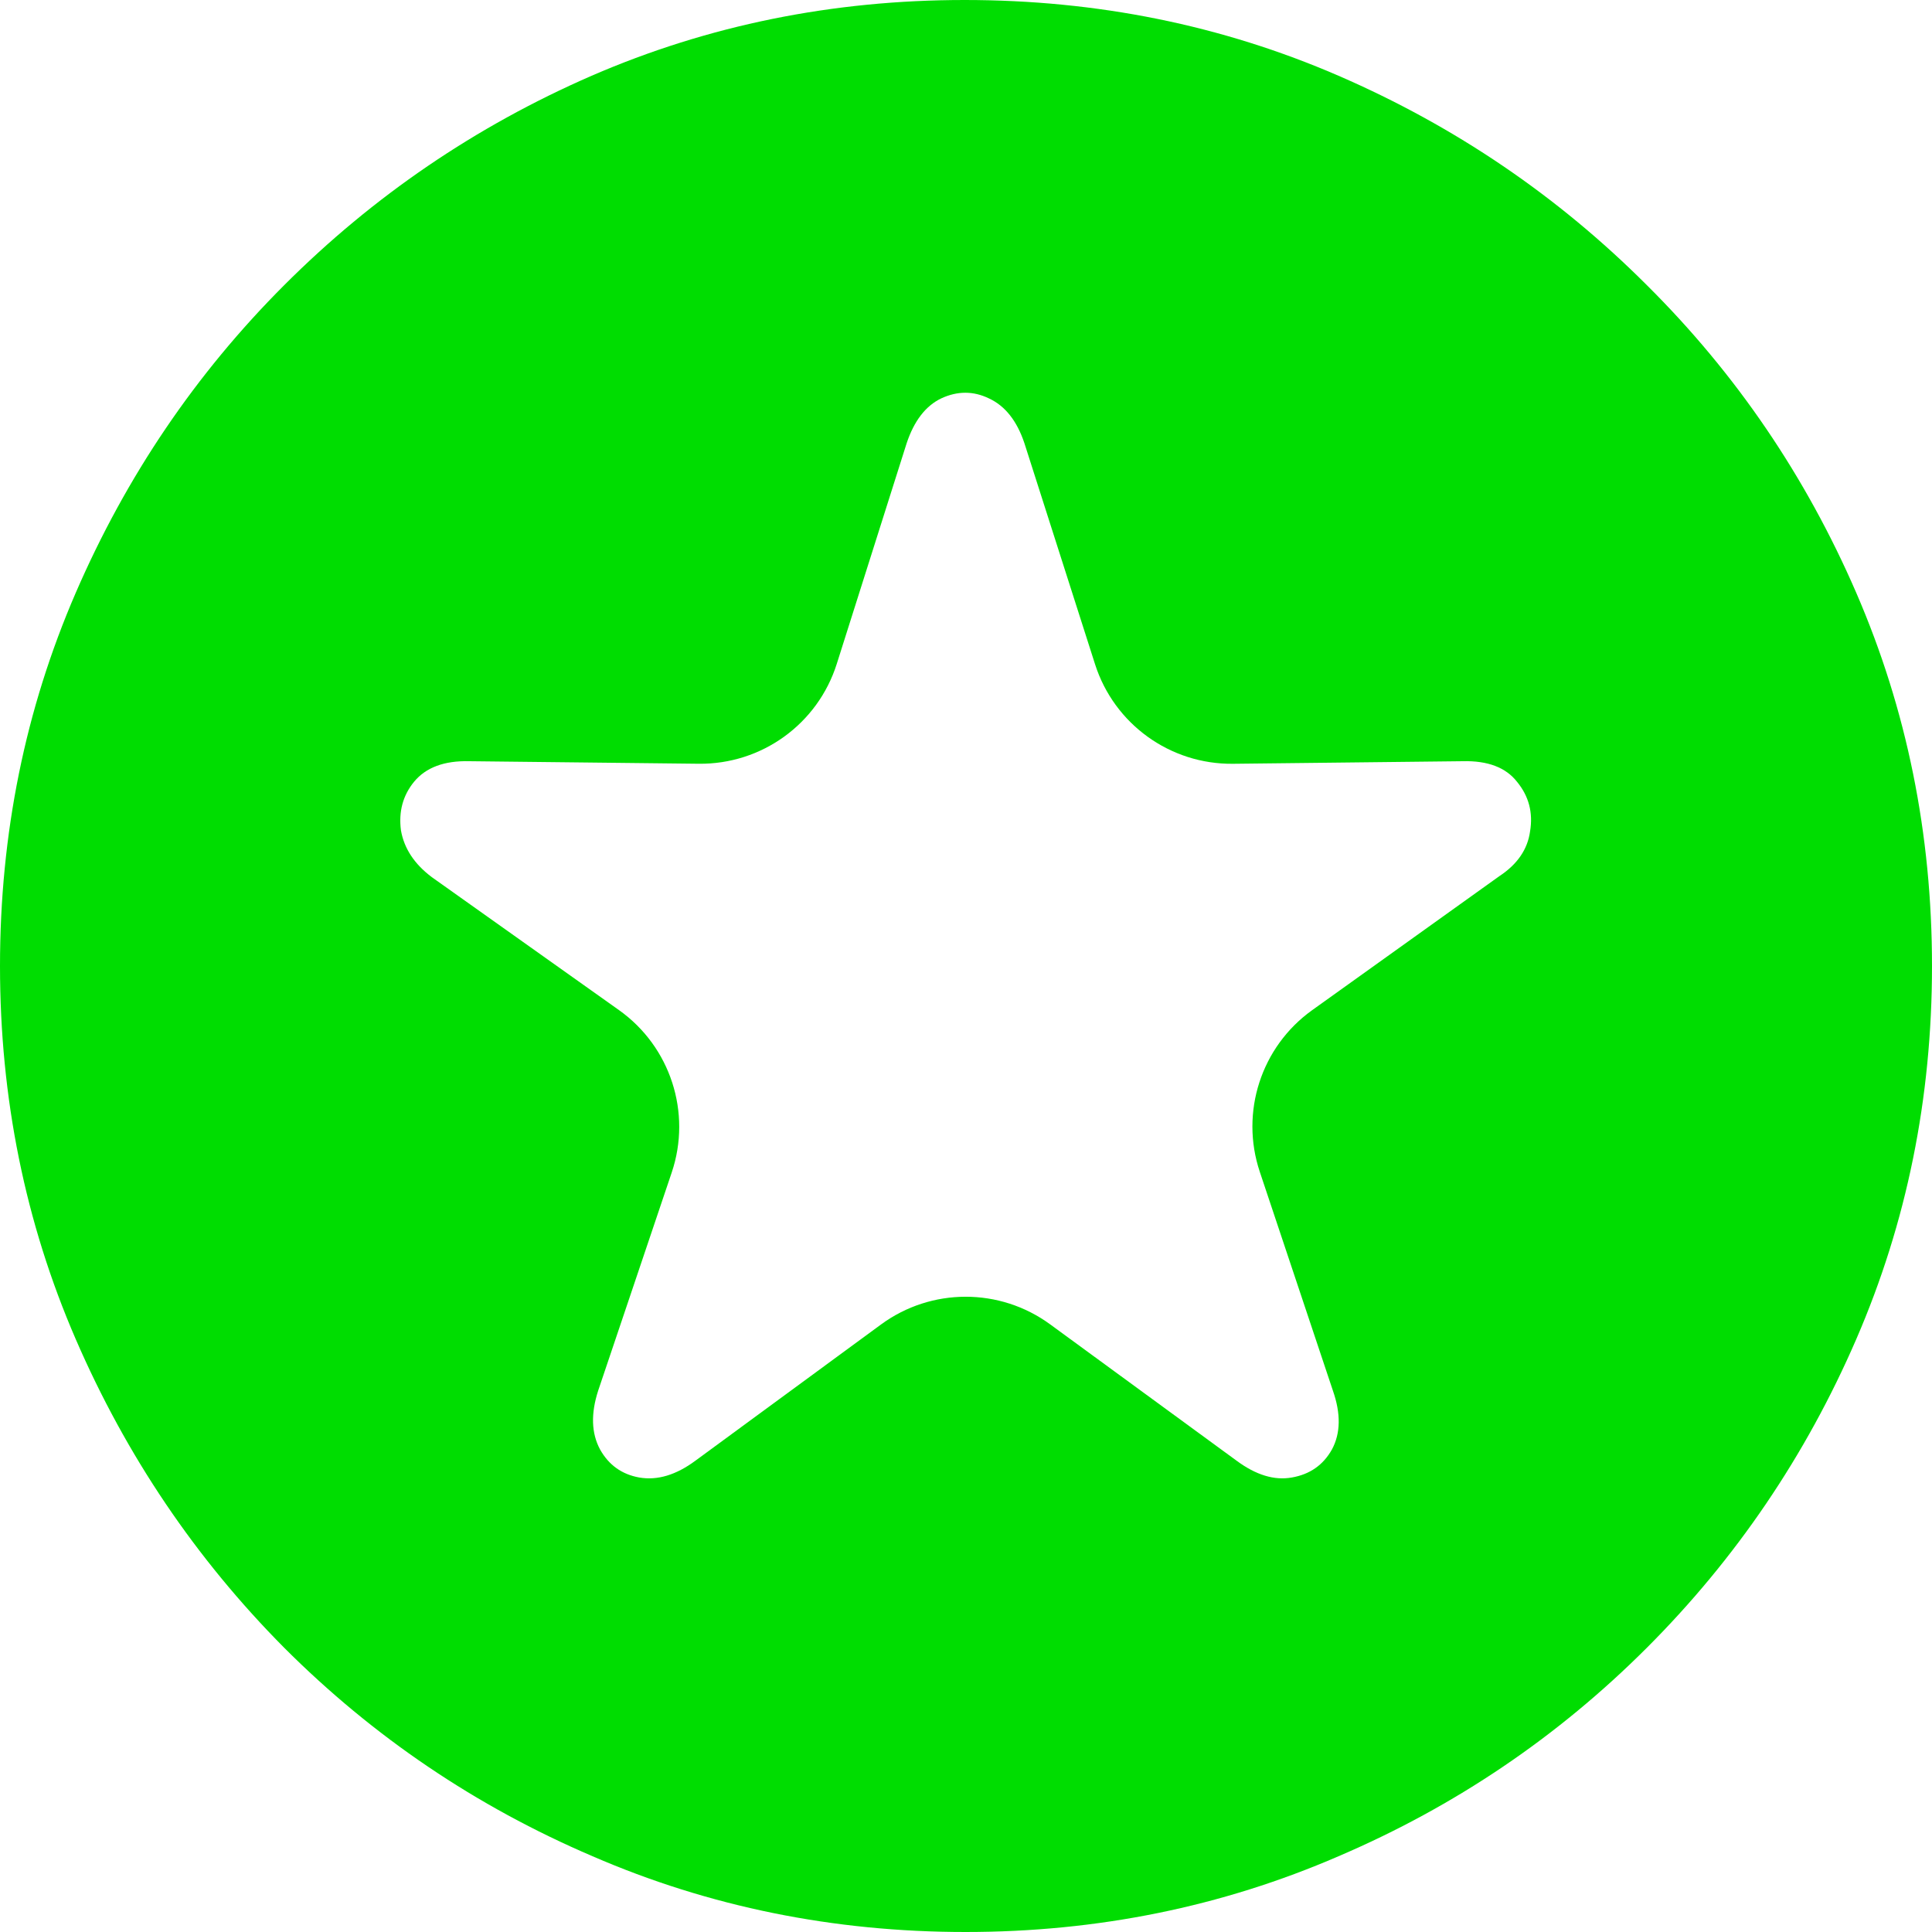 <svg width="54" height="54" viewBox="0 0 54 54" fill="none" xmlns="http://www.w3.org/2000/svg">
<path d="M26.987 54C23.295 54 19.82 53.294 16.563 51.883C13.306 50.489 10.432 48.546 7.942 46.054C5.469 43.562 3.527 40.687 2.116 37.429C0.705 34.17 0 30.694 0 27C0 23.306 0.705 19.83 2.116 16.571C3.527 13.313 5.469 10.446 7.942 7.972C10.432 5.48 13.297 3.529 16.537 2.117C19.794 0.706 23.268 0 26.961 0C30.671 0 34.154 0.706 37.411 2.117C40.668 3.529 43.541 5.48 46.032 7.972C48.523 10.446 50.473 13.313 51.884 16.571C53.295 19.83 54 23.306 54 27C54 30.694 53.295 34.17 51.884 37.429C50.473 40.687 48.523 43.562 46.032 46.054C43.541 48.546 40.668 50.489 37.411 51.883C34.154 53.294 30.679 54 26.987 54ZM19.437 40.827L24.624 37.02C26.031 35.987 27.944 35.986 29.352 37.016L34.563 40.827C35.103 41.227 35.617 41.384 36.105 41.297C36.61 41.21 36.984 40.949 37.228 40.513C37.472 40.06 37.48 39.511 37.254 38.866L35.212 32.754C34.655 31.089 35.249 29.256 36.676 28.234L41.904 24.491C42.409 24.16 42.697 23.741 42.766 23.236C42.853 22.713 42.731 22.252 42.401 21.851C42.087 21.45 41.582 21.259 40.885 21.276L34.462 21.348C32.705 21.367 31.142 20.239 30.607 18.566L28.633 12.389C28.424 11.762 28.093 11.344 27.64 11.135C27.205 10.925 26.761 10.925 26.308 11.135C25.872 11.344 25.55 11.762 25.341 12.389L23.388 18.555C22.857 20.234 21.291 21.367 19.53 21.347L13.115 21.276C12.418 21.259 11.904 21.45 11.573 21.851C11.26 22.234 11.138 22.687 11.207 23.21C11.295 23.715 11.582 24.151 12.07 24.517L17.3 28.232C18.739 29.254 19.338 31.098 18.775 32.771L16.72 38.866C16.511 39.511 16.528 40.06 16.772 40.513C17.016 40.949 17.382 41.21 17.869 41.297C18.375 41.384 18.897 41.227 19.437 40.827Z" fill="#00DD01"/>
</svg>
